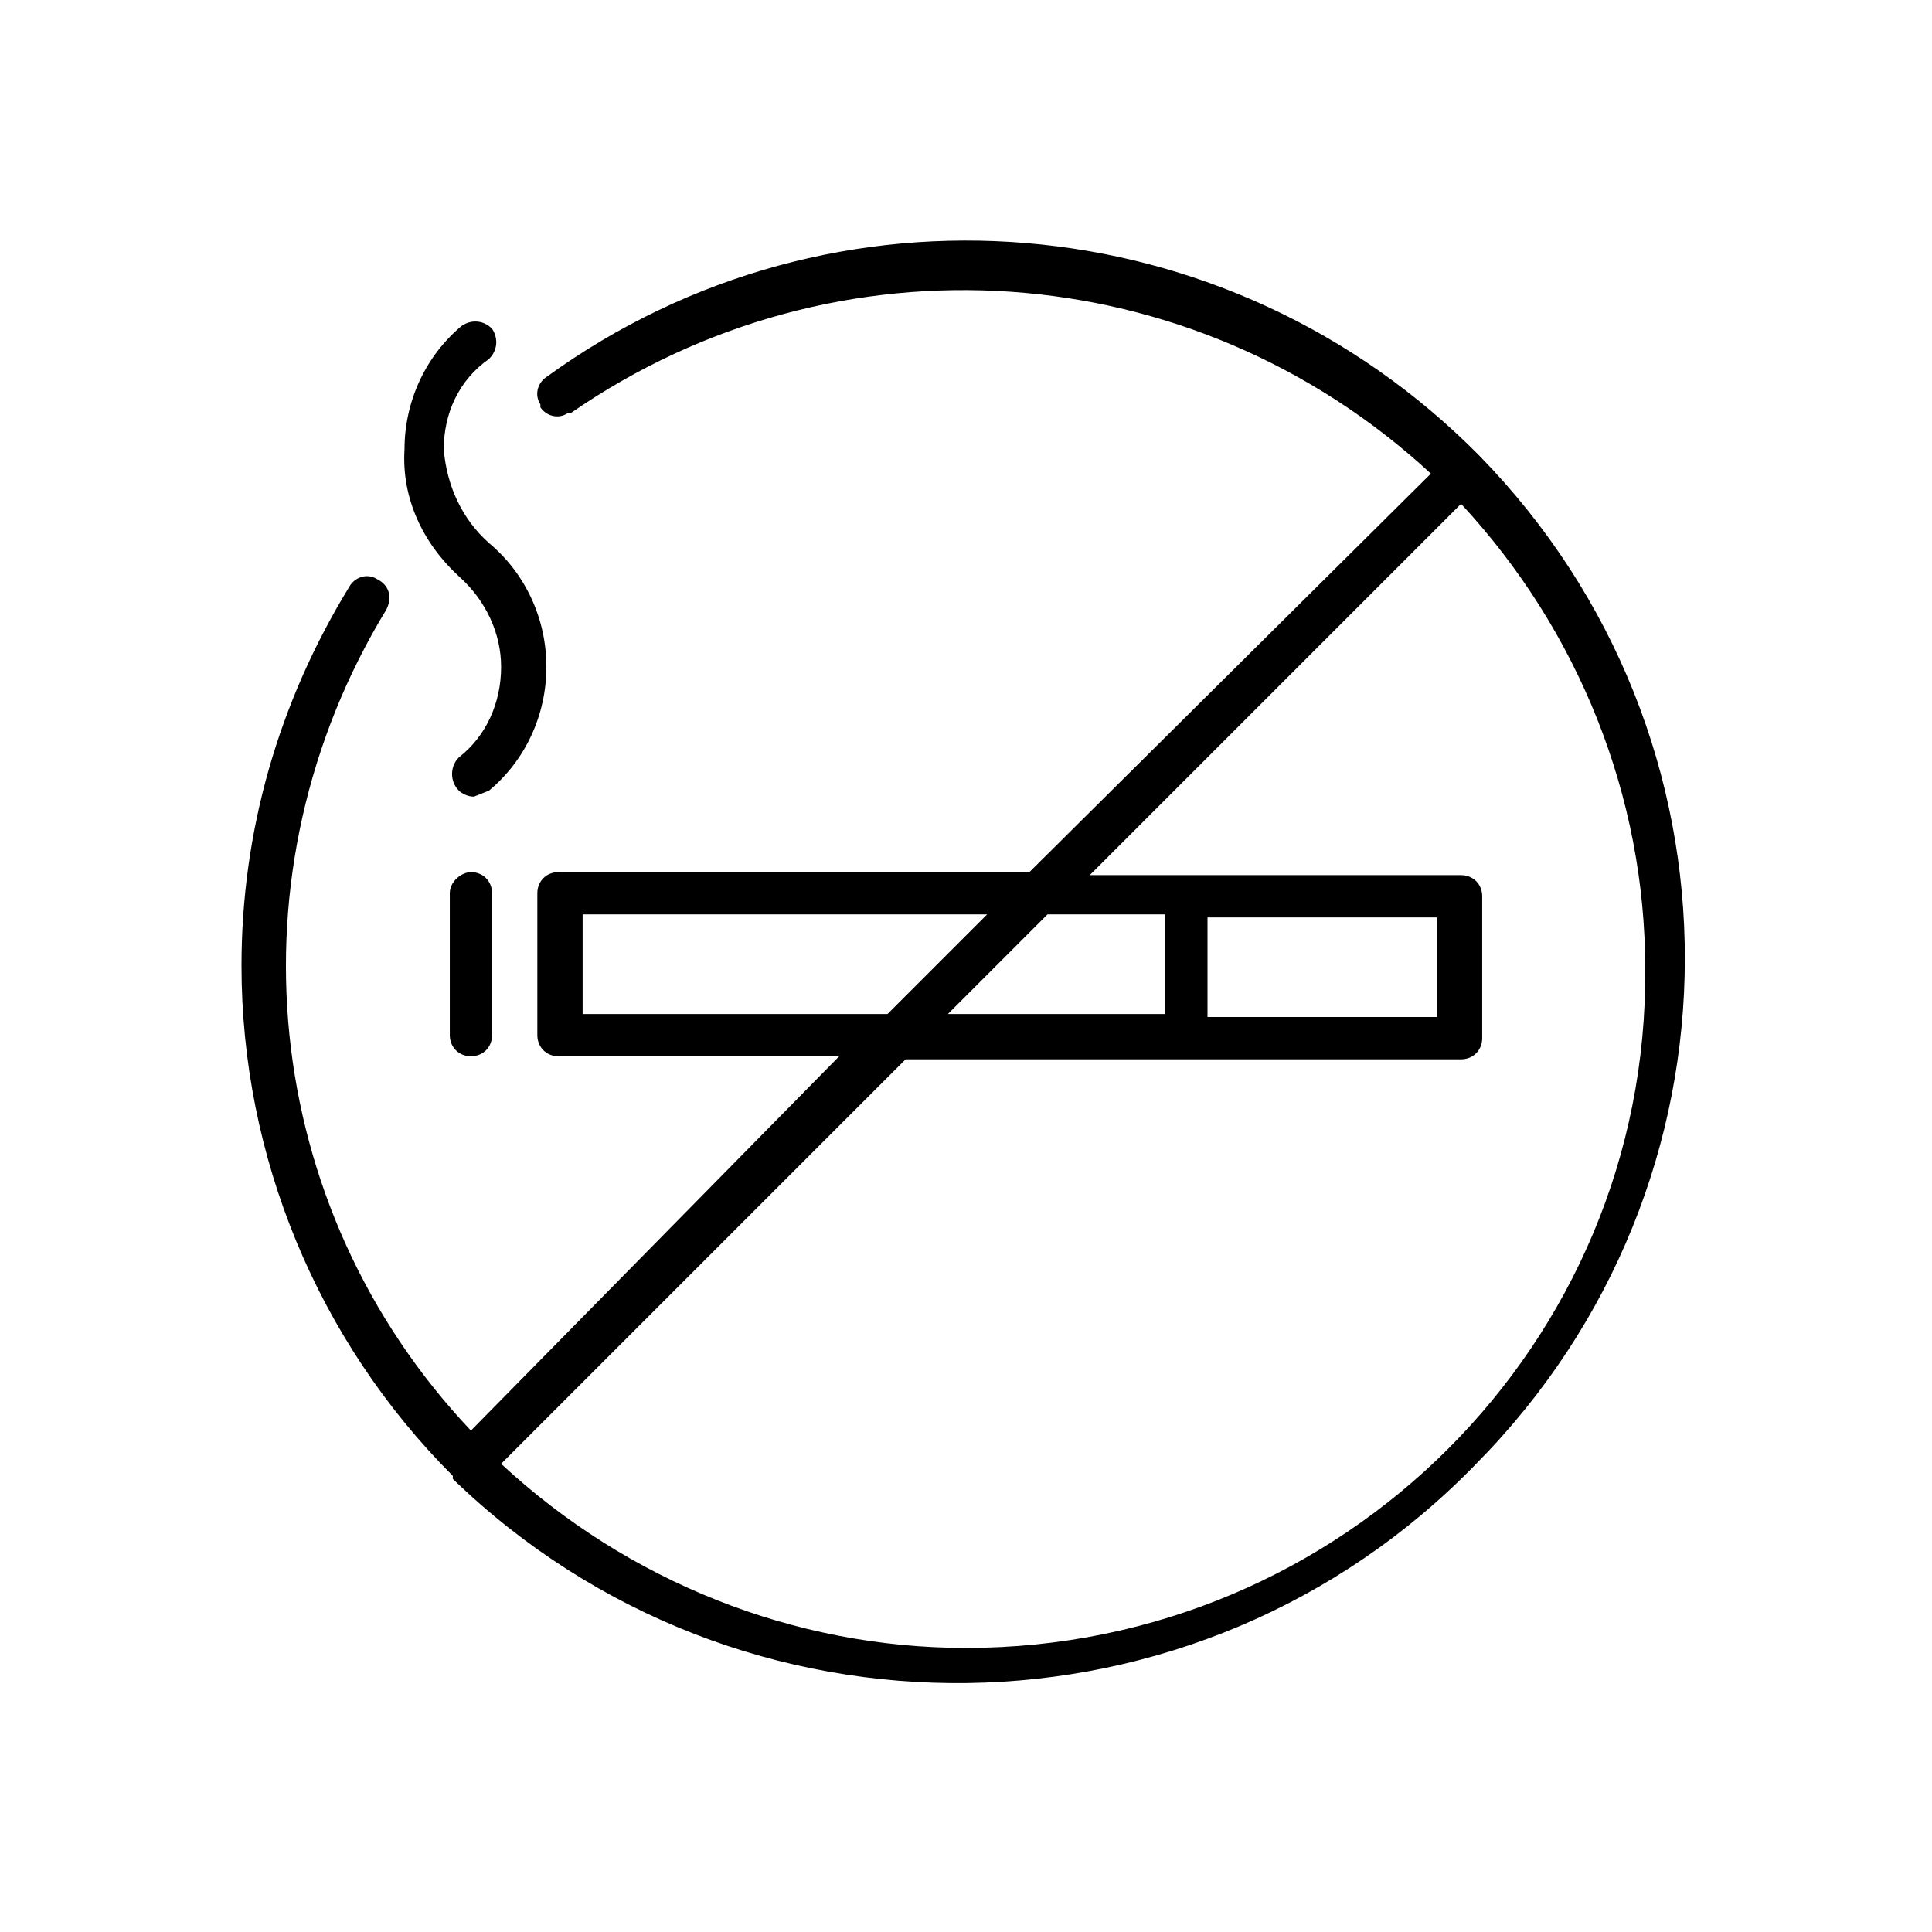 <?xml version="1.0" encoding="utf-8"?>
<!-- Generator: Adobe Illustrator 25.3.1, SVG Export Plug-In . SVG Version: 6.00 Build 0)  -->
<svg version="1.1" id="Layer_1" xmlns="http://www.w3.org/2000/svg" xmlns:xlink="http://www.w3.org/1999/xlink" x="0px" y="0px"
	 viewBox="0 0 64 64" style="enable-background:new 0 0 64 64;" xml:space="preserve">
<g id="non-smoking-rooms" transform="translate(0 -1.91)">
	<path id="Path_1279" d="M49,17L49,17L49,17c-8.3-8.4-21.4-9.5-30.9-2.6c-0.3,0.2-0.4,0.6-0.2,0.9c0,0,0,0,0,0.1
		c0.2,0.3,0.6,0.4,0.9,0.2c0,0,0,0,0.1,0c8.8-6.1,20.6-5.3,28.5,2L34.1,30.8H18.5c-0.4,0-0.7,0.3-0.7,0.7v4.7c0,0.4,0.3,0.7,0.7,0.7
		h9.3L15.6,49.3c-7-7.4-8.1-18.5-2.8-27.2c0.2-0.4,0.1-0.8-0.3-1c-0.3-0.2-0.7-0.1-0.9,0.2c0,0,0,0,0,0C9.2,25.2,8,29.5,8,33.9
		c0,6.3,2.5,12.4,7,16.9l0,0.1h0c9.5,9.2,24.7,9,33.9-0.5C58.1,41.1,58.1,26.3,49,17 M19.3,35.5v-3.3h13.4l-3.3,3.3L19.3,35.5z
		 M40,32.3h7.6v3.3H40V32.3z M38.6,35.5h-7.2l3.3-3.3h3.9V35.5z M32,56.5c-5.7,0-11.2-2.2-15.4-6.1L30,37h18.4
		c0.4,0,0.7-0.3,0.7-0.7v-4.7c0-0.4-0.3-0.7-0.7-0.7c0,0,0,0,0,0H36.1l12.3-12.3c3.9,4.2,6.1,9.7,6.1,15.4
		C54.6,46.4,44.5,56.5,32,56.5"/>
	<path id="Path_1280" d="M14.9,31.5v4.7c0,0.4,0.3,0.7,0.7,0.7c0,0,0,0,0,0c0.4,0,0.7-0.3,0.7-0.7v-4.7c0-0.4-0.3-0.7-0.7-0.7
		C15.3,30.8,14.9,31.1,14.9,31.5C14.9,31.5,14.9,31.5,14.9,31.5"/>
	<path id="Path_1281" d="M15.2,21c0.9,0.8,1.4,1.9,1.4,3c0,1.2-0.5,2.3-1.4,3c-0.3,0.3-0.3,0.8,0,1.1c0.1,0.1,0.3,0.2,0.5,0.2
		l0.5-0.2c1.2-1,1.9-2.5,1.9-4.1c0-1.6-0.7-3.1-1.9-4.1c-0.9-0.8-1.4-1.9-1.5-3.1c0-1.2,0.5-2.3,1.5-3c0.3-0.3,0.3-0.7,0.1-1
		c-0.3-0.3-0.7-0.3-1-0.1c0,0,0,0,0,0c-1.2,1-1.9,2.5-1.9,4.1C13.3,18.4,14,19.9,15.2,21"/>
</g>
</svg>
